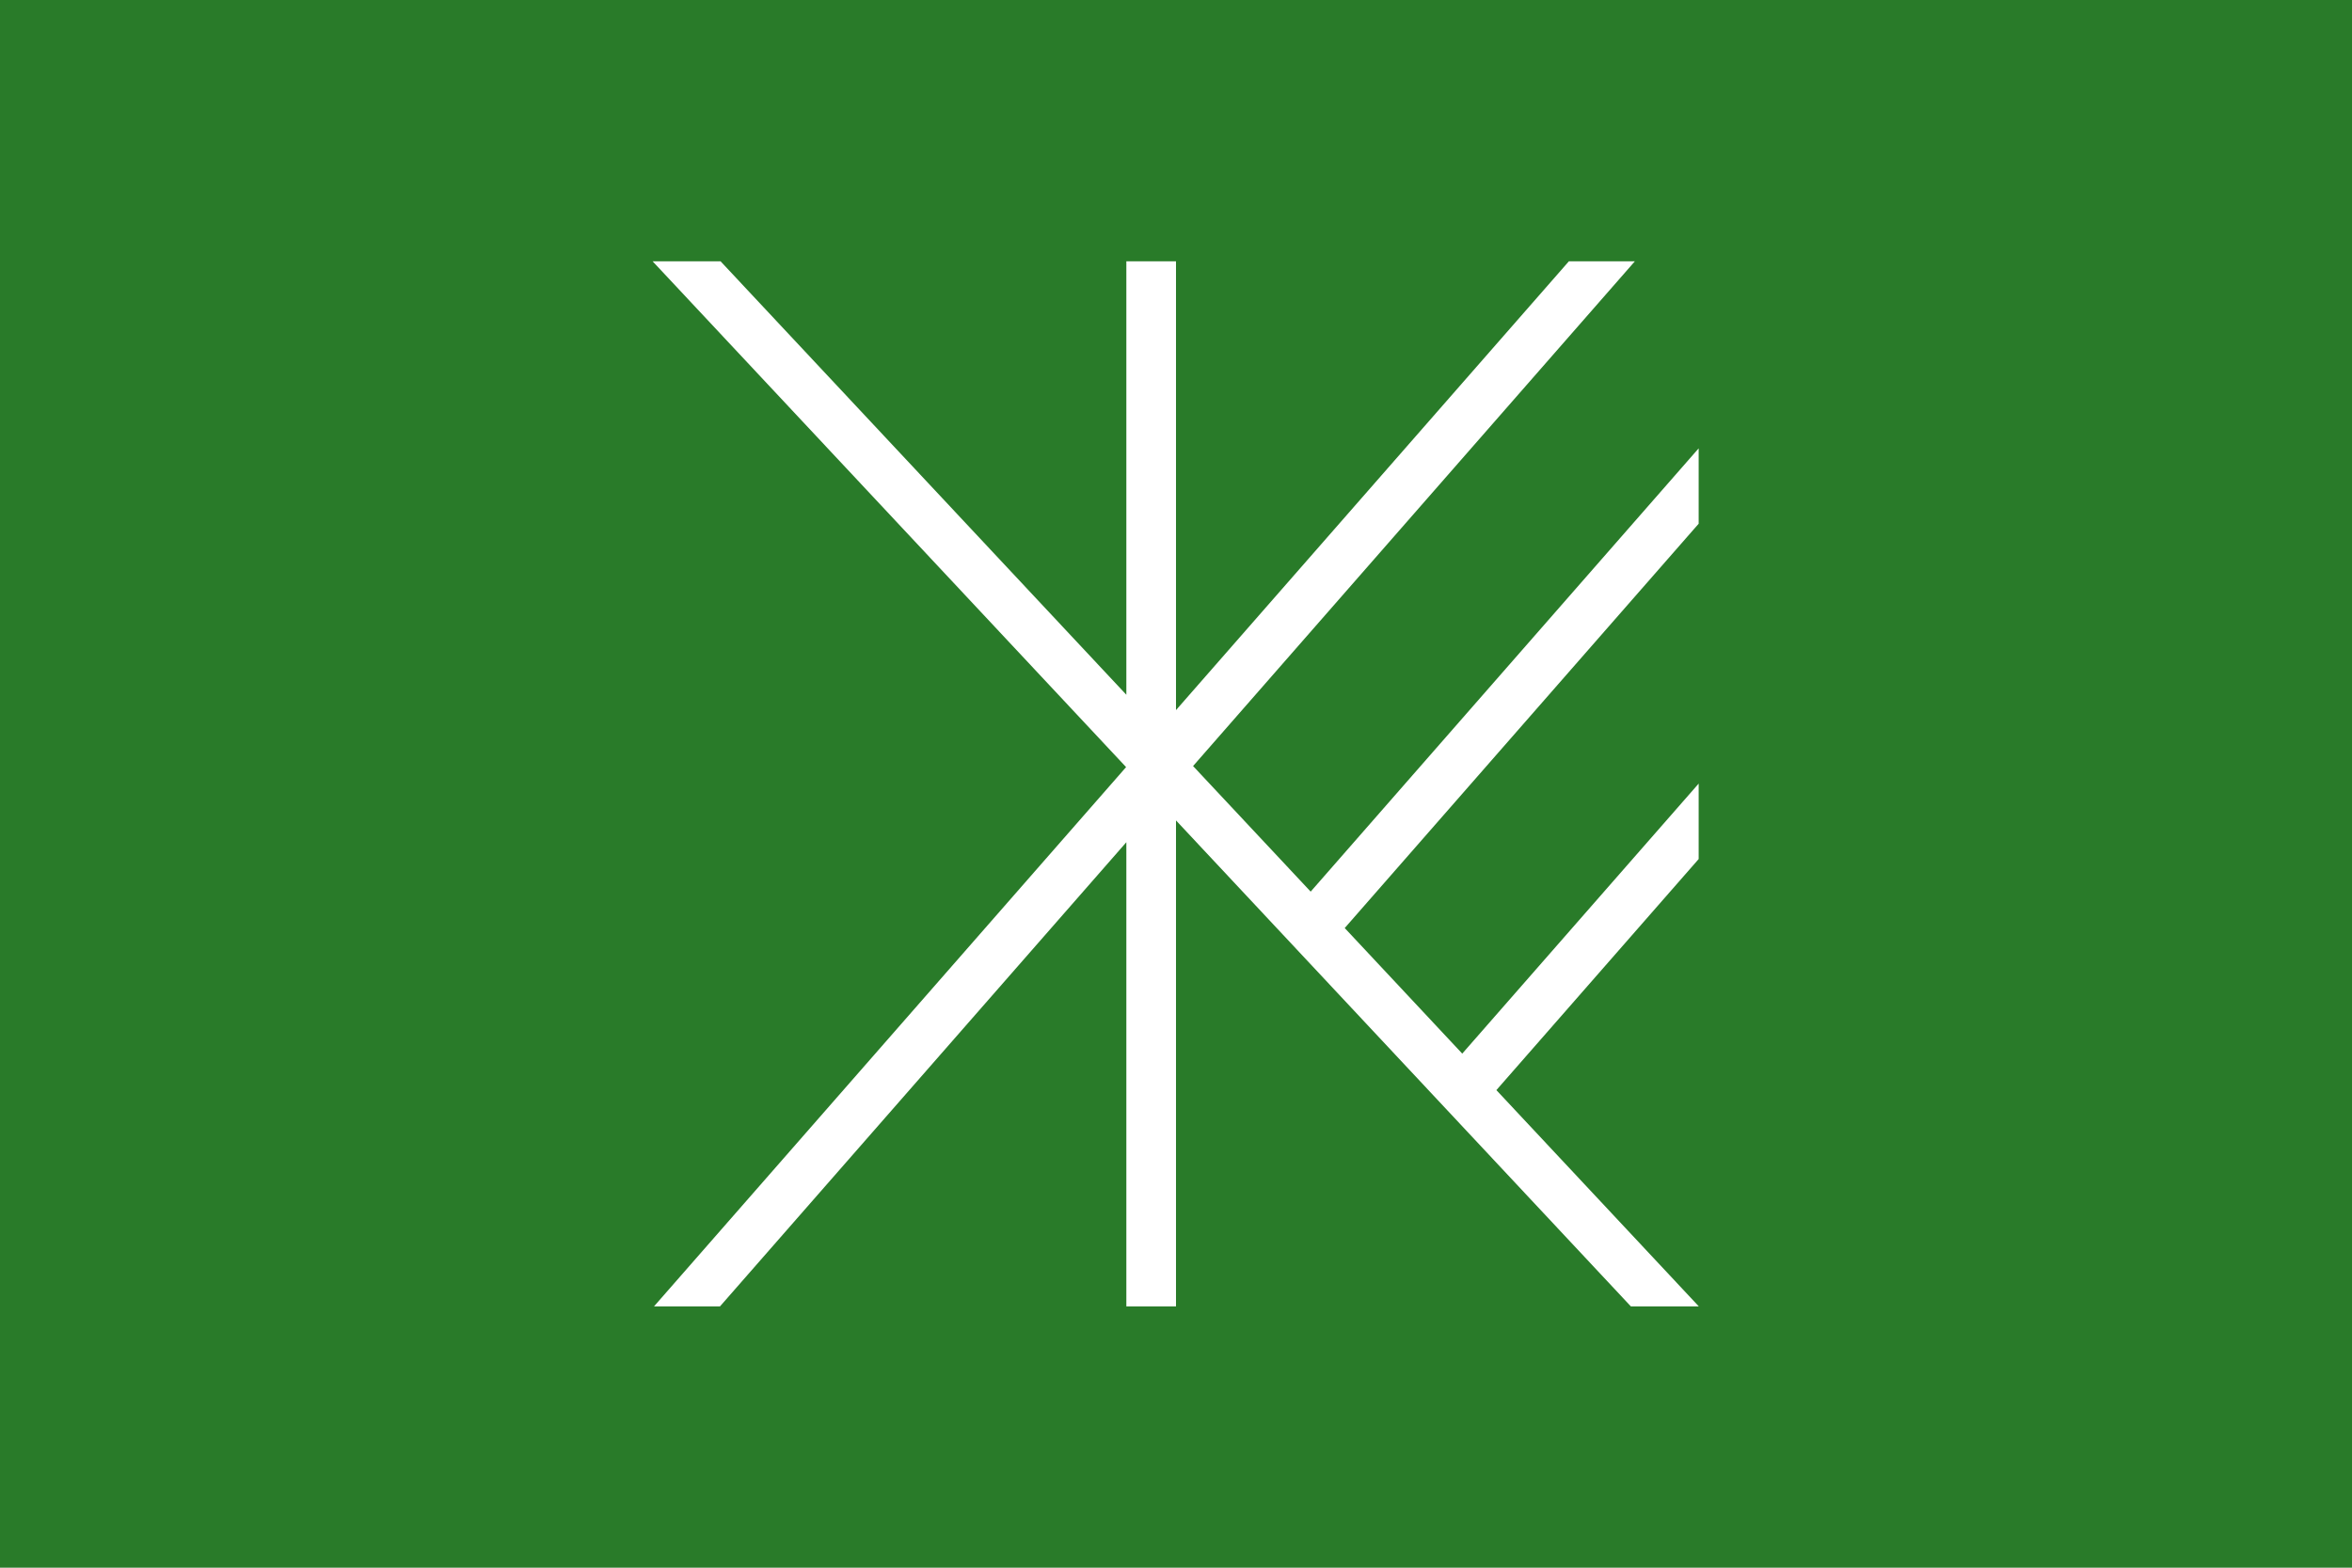 <?xml version="1.0" encoding="UTF-8" standalone="no"?>
<!-- Created with Inkscape (http://www.inkscape.org/) -->
<svg
   xmlns:svg="http://www.w3.org/2000/svg"
   xmlns="http://www.w3.org/2000/svg"
   version="1.0"
   width="900"
   height="600"
   id="svg2">
  <defs
     id="defs5" />
  <rect
     width="900"
     height="600"
     x="0"
     y="0"
     id="rect2404"
     style="fill:#297b29;stroke:none" />
  <path
     d="M 249.719,100 L 430.906,293.594 L 250.25,500 L 275.5,500 L 431,322.344 L 431,500 L 450,500 L 450,314 L 624.062,500 L 650.062,500 L 572.594,417.219 L 650,328.781 L 650,299.906 L 559.531,403.25 L 514.562,355.188 L 650,200.438 L 650,171.594 L 501.531,341.25 L 456.531,293.188 L 625.594,100 L 600.344,100 L 450,271.781 L 450,100 L 431,100 L 431,265.906 L 275.719,100 L 249.719,100 z"
     id="rect2384"
     style="fill:#ffffff;stroke:none" />
</svg>
